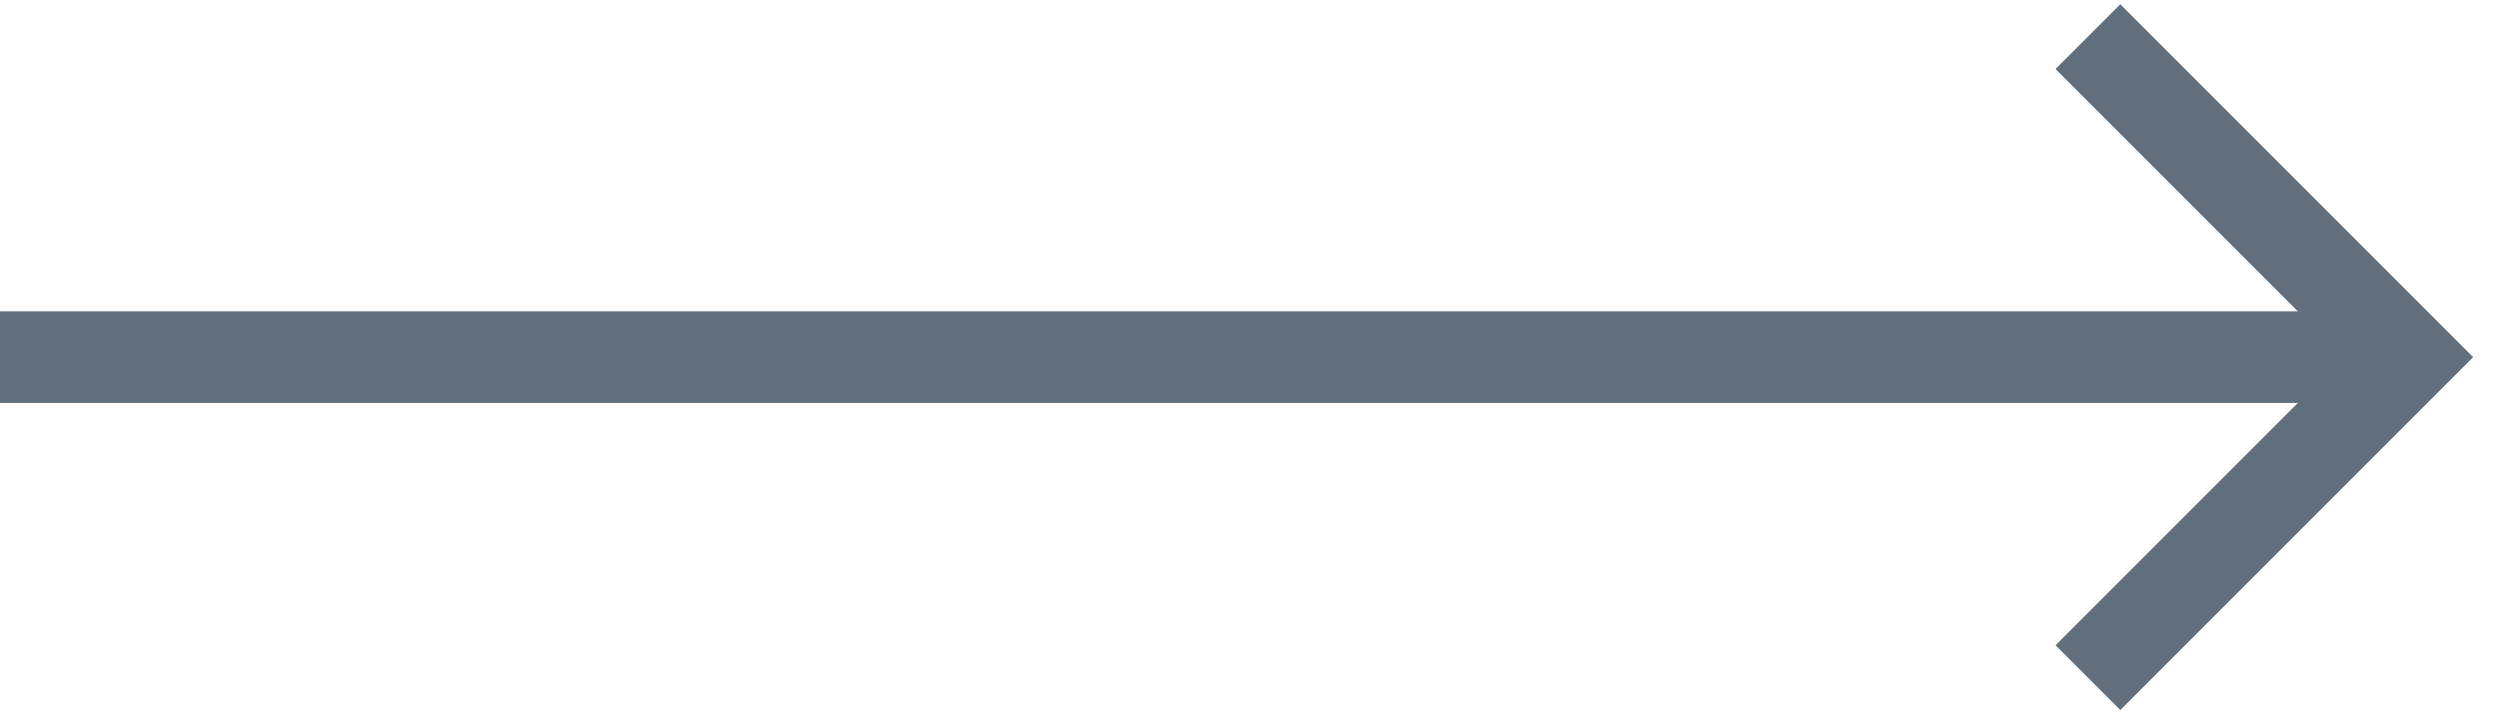 <?xml version="1.0" encoding="utf-8"?>
<!-- Generator: Adobe Illustrator 19.2.1, SVG Export Plug-In . SVG Version: 6.00 Build 0)  -->
<svg version="1.1" id="Layer_1" xmlns="http://www.w3.org/2000/svg" xmlns:xlink="http://www.w3.org/1999/xlink" x="0px" y="0px"
	 viewBox="0 0 27.3 7.8" style="enable-background:new 0 0 27.3 7.8;" xml:space="preserve">
<style type="text/css">
	.st0{fill:none;stroke:#616E7B;stroke-miterlimit:10;}
</style>
<g>
	<line class="st0" x1="0" y1="3.9" x2="26.4" y2="3.9"/>
	<polyline class="st0" points="22.8,0.4 26.3,3.9 22.8,7.4 	"/>
</g>
</svg>
